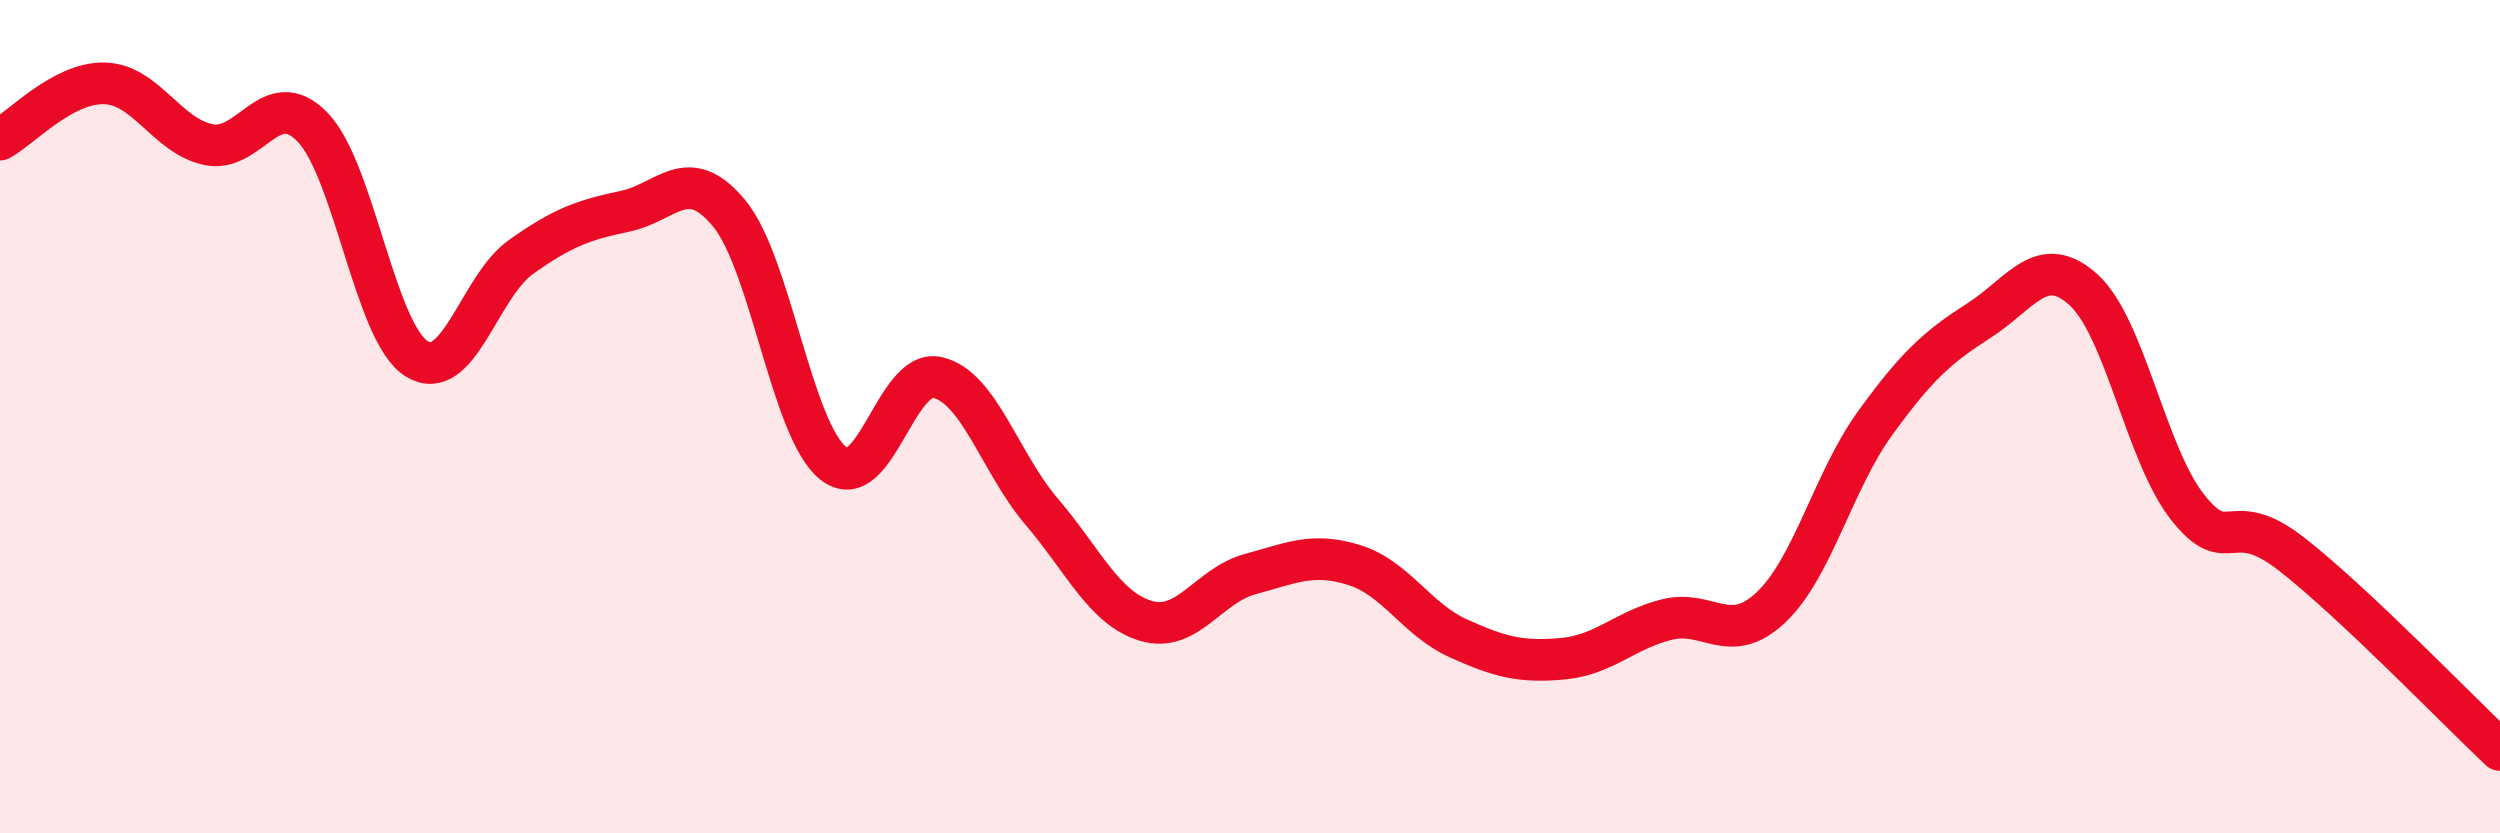 
    <svg width="60" height="20" viewBox="0 0 60 20" xmlns="http://www.w3.org/2000/svg">
      <path
        d="M 0,3.35 C 0.5,3.08 1.5,1.98 2.5,2 C 3.5,2.02 4,3.26 5,3.47 C 6,3.68 6.5,2.02 7.5,3.05 C 8.5,4.08 9,7.99 10,8.61 C 11,9.23 11.5,6.88 12.5,6.17 C 13.5,5.46 14,5.28 15,5.07 C 16,4.86 16.5,3.91 17.5,5.12 C 18.5,6.33 19,10.33 20,11.12 C 21,11.91 21.5,8.83 22.5,9.06 C 23.5,9.29 24,11.11 25,12.28 C 26,13.45 26.5,14.6 27.5,14.9 C 28.5,15.2 29,14.05 30,13.78 C 31,13.51 31.5,13.25 32.5,13.56 C 33.5,13.87 34,14.87 35,15.32 C 36,15.77 36.5,15.9 37.5,15.81 C 38.5,15.72 39,15.12 40,14.87 C 41,14.62 41.5,15.52 42.5,14.58 C 43.5,13.64 44,11.54 45,10.16 C 46,8.78 46.5,8.33 47.5,7.69 C 48.5,7.05 49,6.05 50,6.95 C 51,7.85 51.5,10.9 52.5,12.17 C 53.5,13.44 53.5,12.13 55,13.3 C 56.5,14.47 59,17.06 60,18L60 20L0 20Z"
        fill="#EB0A25"
        opacity="0.1"
        stroke-linecap="round"
        stroke-linejoin="round"
      />
      <path
        d="M 0,3.35 C 0.5,3.08 1.5,1.98 2.5,2 C 3.5,2.02 4,3.26 5,3.47 C 6,3.68 6.5,2.02 7.5,3.05 C 8.5,4.08 9,7.99 10,8.61 C 11,9.23 11.5,6.88 12.5,6.17 C 13.5,5.46 14,5.28 15,5.07 C 16,4.86 16.5,3.91 17.5,5.12 C 18.5,6.33 19,10.33 20,11.12 C 21,11.91 21.5,8.83 22.5,9.06 C 23.5,9.29 24,11.11 25,12.28 C 26,13.45 26.5,14.6 27.5,14.9 C 28.5,15.2 29,14.05 30,13.78 C 31,13.51 31.5,13.25 32.5,13.56 C 33.5,13.87 34,14.87 35,15.32 C 36,15.77 36.5,15.9 37.5,15.81 C 38.5,15.72 39,15.12 40,14.87 C 41,14.62 41.5,15.52 42.5,14.58 C 43.5,13.64 44,11.54 45,10.16 C 46,8.78 46.5,8.33 47.5,7.69 C 48.5,7.05 49,6.05 50,6.95 C 51,7.85 51.5,10.9 52.5,12.17 C 53.5,13.44 53.5,12.13 55,13.3 C 56.5,14.47 59,17.06 60,18"
        stroke="#EB0A25"
        stroke-width="1"
        fill="none"
        stroke-linecap="round"
        stroke-linejoin="round"
      />
    </svg>
  